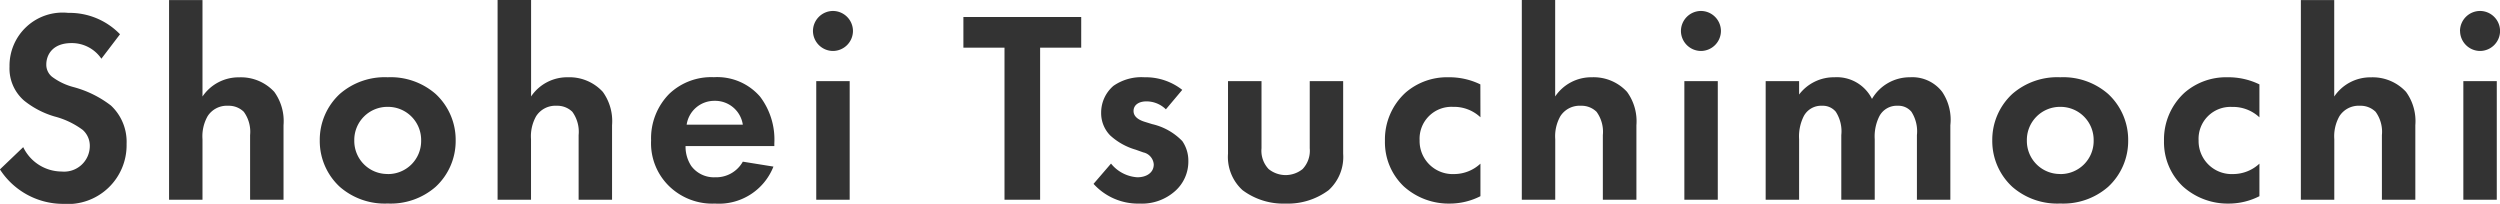 <svg xmlns="http://www.w3.org/2000/svg" width="145.984" height="11.904"><path d="M7.008 2A4.1 4.1 0 003.984.752 3.1 3.1 0 00.556 3.888a2.483 2.483 0 00.848 1.984A5.135 5.135 0 003.18 6.8a4.78 4.78 0 011.648.784 1.239 1.239 0 01.416.96A1.5 1.5 0 013.6 10.016a2.5 2.5 0 01-2.244-1.424l-1.36 1.3a4.393 4.393 0 003.684 2.012 3.435 3.435 0 003.712-3.5 2.9 2.9 0 00-.912-2.24 6.209 6.209 0 00-2.16-1.072 3.638 3.638 0 01-1.28-.608.9.9 0 01-.336-.72c0-.544.352-1.248 1.472-1.248a2.085 2.085 0 011.744.912zm2.864 9.664h1.952V8.128a2.384 2.384 0 01.3-1.344 1.331 1.331 0 011.2-.608 1.25 1.25 0 01.912.352 1.985 1.985 0 01.368 1.36v3.776h1.952V7.312a2.919 2.919 0 00-.54-1.948 2.648 2.648 0 00-2.048-.848 2.544 2.544 0 00-2.144 1.12V.004H9.872zM22.64 4.512a3.987 3.987 0 00-2.8.976 3.65 3.65 0 00-1.168 2.72 3.64 3.64 0 001.168 2.7 3.987 3.987 0 002.8.976 3.987 3.987 0 002.8-.976 3.64 3.64 0 001.168-2.7 3.65 3.65 0 00-1.168-2.72 3.987 3.987 0 00-2.8-.976zm0 5.648a1.929 1.929 0 01-1.952-1.952A1.933 1.933 0 0122.64 6.24a1.933 1.933 0 011.952 1.968 1.929 1.929 0 01-1.952 1.956zm6.416 1.504h1.952V8.128a2.384 2.384 0 01.3-1.344 1.331 1.331 0 011.2-.608 1.25 1.25 0 01.912.352 1.985 1.985 0 01.368 1.36v3.776h1.952V7.312a2.919 2.919 0 00-.54-1.948 2.648 2.648 0 00-2.044-.852 2.544 2.544 0 00-2.144 1.12V0h-1.956zm14.32-2.224a1.786 1.786 0 01-1.616.912 1.649 1.649 0 01-1.392-.656 2.044 2.044 0 01-.336-1.168h5.184v-.164a4.142 4.142 0 00-.832-2.72 3.311 3.311 0 00-2.7-1.136 3.55 3.55 0 00-2.608.976 3.69 3.69 0 00-1.056 2.72 3.491 3.491 0 001.088 2.7 3.626 3.626 0 002.648.984 3.422 3.422 0 003.408-2.16zm-3.28-2.16a1.631 1.631 0 011.632-1.392 1.632 1.632 0 011.648 1.392zm7.568-2.544v6.928h1.952V4.736zm-.192-2.928a1.175 1.175 0 001.168 1.168 1.175 1.175 0 001.168-1.168A1.175 1.175 0 0048.64.64a1.175 1.175 0 00-1.168 1.168zm15.664.976V.992h-6.88v1.792h2.4v8.88h2.08v-8.88zm5.9 2.464a3.455 3.455 0 00-2.208-.736 2.859 2.859 0 00-1.808.5 2.058 2.058 0 00-.72 1.568 1.859 1.859 0 00.528 1.328 3.738 3.738 0 001.488.832l.448.16a.773.773 0 01.608.7c0 .48-.416.752-.96.752a2.148 2.148 0 01-1.536-.8l-1.02 1.184a3.5 3.5 0 002.688 1.152 2.909 2.909 0 002.08-.736 2.3 2.3 0 00.768-1.76 2.009 2.009 0 00-.352-1.152 3.549 3.549 0 00-1.76-.992l-.464-.144c-.544-.176-.624-.448-.624-.624 0-.336.288-.56.752-.56a1.621 1.621 0 011.136.464zm2.672-.512v4.24a2.619 2.619 0 00.848 2.128 3.981 3.981 0 002.512.784 3.981 3.981 0 002.516-.784 2.619 2.619 0 00.848-2.128v-4.24H76.48v3.92a1.558 1.558 0 01-.416 1.216 1.589 1.589 0 01-.992.352 1.589 1.589 0 01-.992-.352 1.558 1.558 0 01-.416-1.216v-3.92zm14.736.192a4.133 4.133 0 00-1.872-.416 3.69 3.69 0 00-2.5.9 3.7 3.7 0 00-1.2 2.816 3.557 3.557 0 001.1 2.656 3.91 3.91 0 002.684 1.004 3.956 3.956 0 001.792-.432v-1.9a2.26 2.26 0 01-1.536.608 1.93 1.93 0 01-2.016-1.972 1.861 1.861 0 011.952-1.952 2.251 2.251 0 011.6.608zm2.42 6.736h1.952V8.128a2.384 2.384 0 01.3-1.344 1.331 1.331 0 011.2-.608 1.25 1.25 0 01.912.352 1.985 1.985 0 01.368 1.36v3.776h1.96V7.312a2.919 2.919 0 00-.548-1.948 2.648 2.648 0 00-2.052-.852 2.544 2.544 0 00-2.144 1.12V0h-1.948zm9.492-6.928v6.928h1.952V4.736zm-.2-2.928a1.175 1.175 0 001.168 1.168 1.175 1.175 0 001.168-1.168A1.175 1.175 0 0099.324.64a1.175 1.175 0 00-1.168 1.168zm4.948 9.856h1.952V8.128a2.635 2.635 0 01.272-1.344 1.146 1.146 0 011.072-.608.981.981 0 01.8.352 2.107 2.107 0 01.32 1.36v3.776h1.952V8.128a2.635 2.635 0 01.272-1.344 1.146 1.146 0 011.072-.608.981.981 0 01.8.352 2.107 2.107 0 01.32 1.36v3.776h1.952V7.312a2.911 2.911 0 00-.48-1.952 2.2 2.2 0 00-1.872-.848 2.551 2.551 0 00-2.224 1.264 2.291 2.291 0 00-2.192-1.264 2.549 2.549 0 00-2.064 1.008v-.784h-1.952zm17.2-7.152a3.987 3.987 0 00-2.8.976 3.65 3.65 0 00-1.168 2.72 3.64 3.64 0 001.168 2.7 3.987 3.987 0 002.8.976 3.987 3.987 0 002.8-.976 3.64 3.64 0 001.168-2.7 3.65 3.65 0 00-1.168-2.72 3.987 3.987 0 00-2.8-.976zm0 5.648a1.929 1.929 0 01-1.948-1.952 1.933 1.933 0 011.952-1.968 1.933 1.933 0 011.948 1.968 1.929 1.929 0 01-1.952 1.956zm11.632-5.232a4.133 4.133 0 00-1.872-.416 3.69 3.69 0 00-2.5.9 3.7 3.7 0 00-1.2 2.816 3.557 3.557 0 001.1 2.656 3.91 3.91 0 002.68 1.004 3.956 3.956 0 001.792-.432v-1.9a2.26 2.26 0 01-1.536.608 1.93 1.93 0 01-2.016-1.968 1.861 1.861 0 011.952-1.952 2.251 2.251 0 011.6.608zm2.42 6.736h1.952V8.128a2.384 2.384 0 01.3-1.344 1.331 1.331 0 011.2-.608 1.25 1.25 0 01.912.352 1.985 1.985 0 01.368 1.36v3.776h1.952V7.312a2.919 2.919 0 00-.544-1.948 2.648 2.648 0 00-2.048-.848 2.544 2.544 0 00-2.144 1.12V.004h-1.948zm9.488-6.928v6.928h1.952V4.736zm-.192-2.928a1.175 1.175 0 001.168 1.168 1.175 1.175 0 001.168-1.168A1.175 1.175 0 00144.82.64a1.175 1.175 0 00-1.172 1.168z" fill="#333"/></svg>
